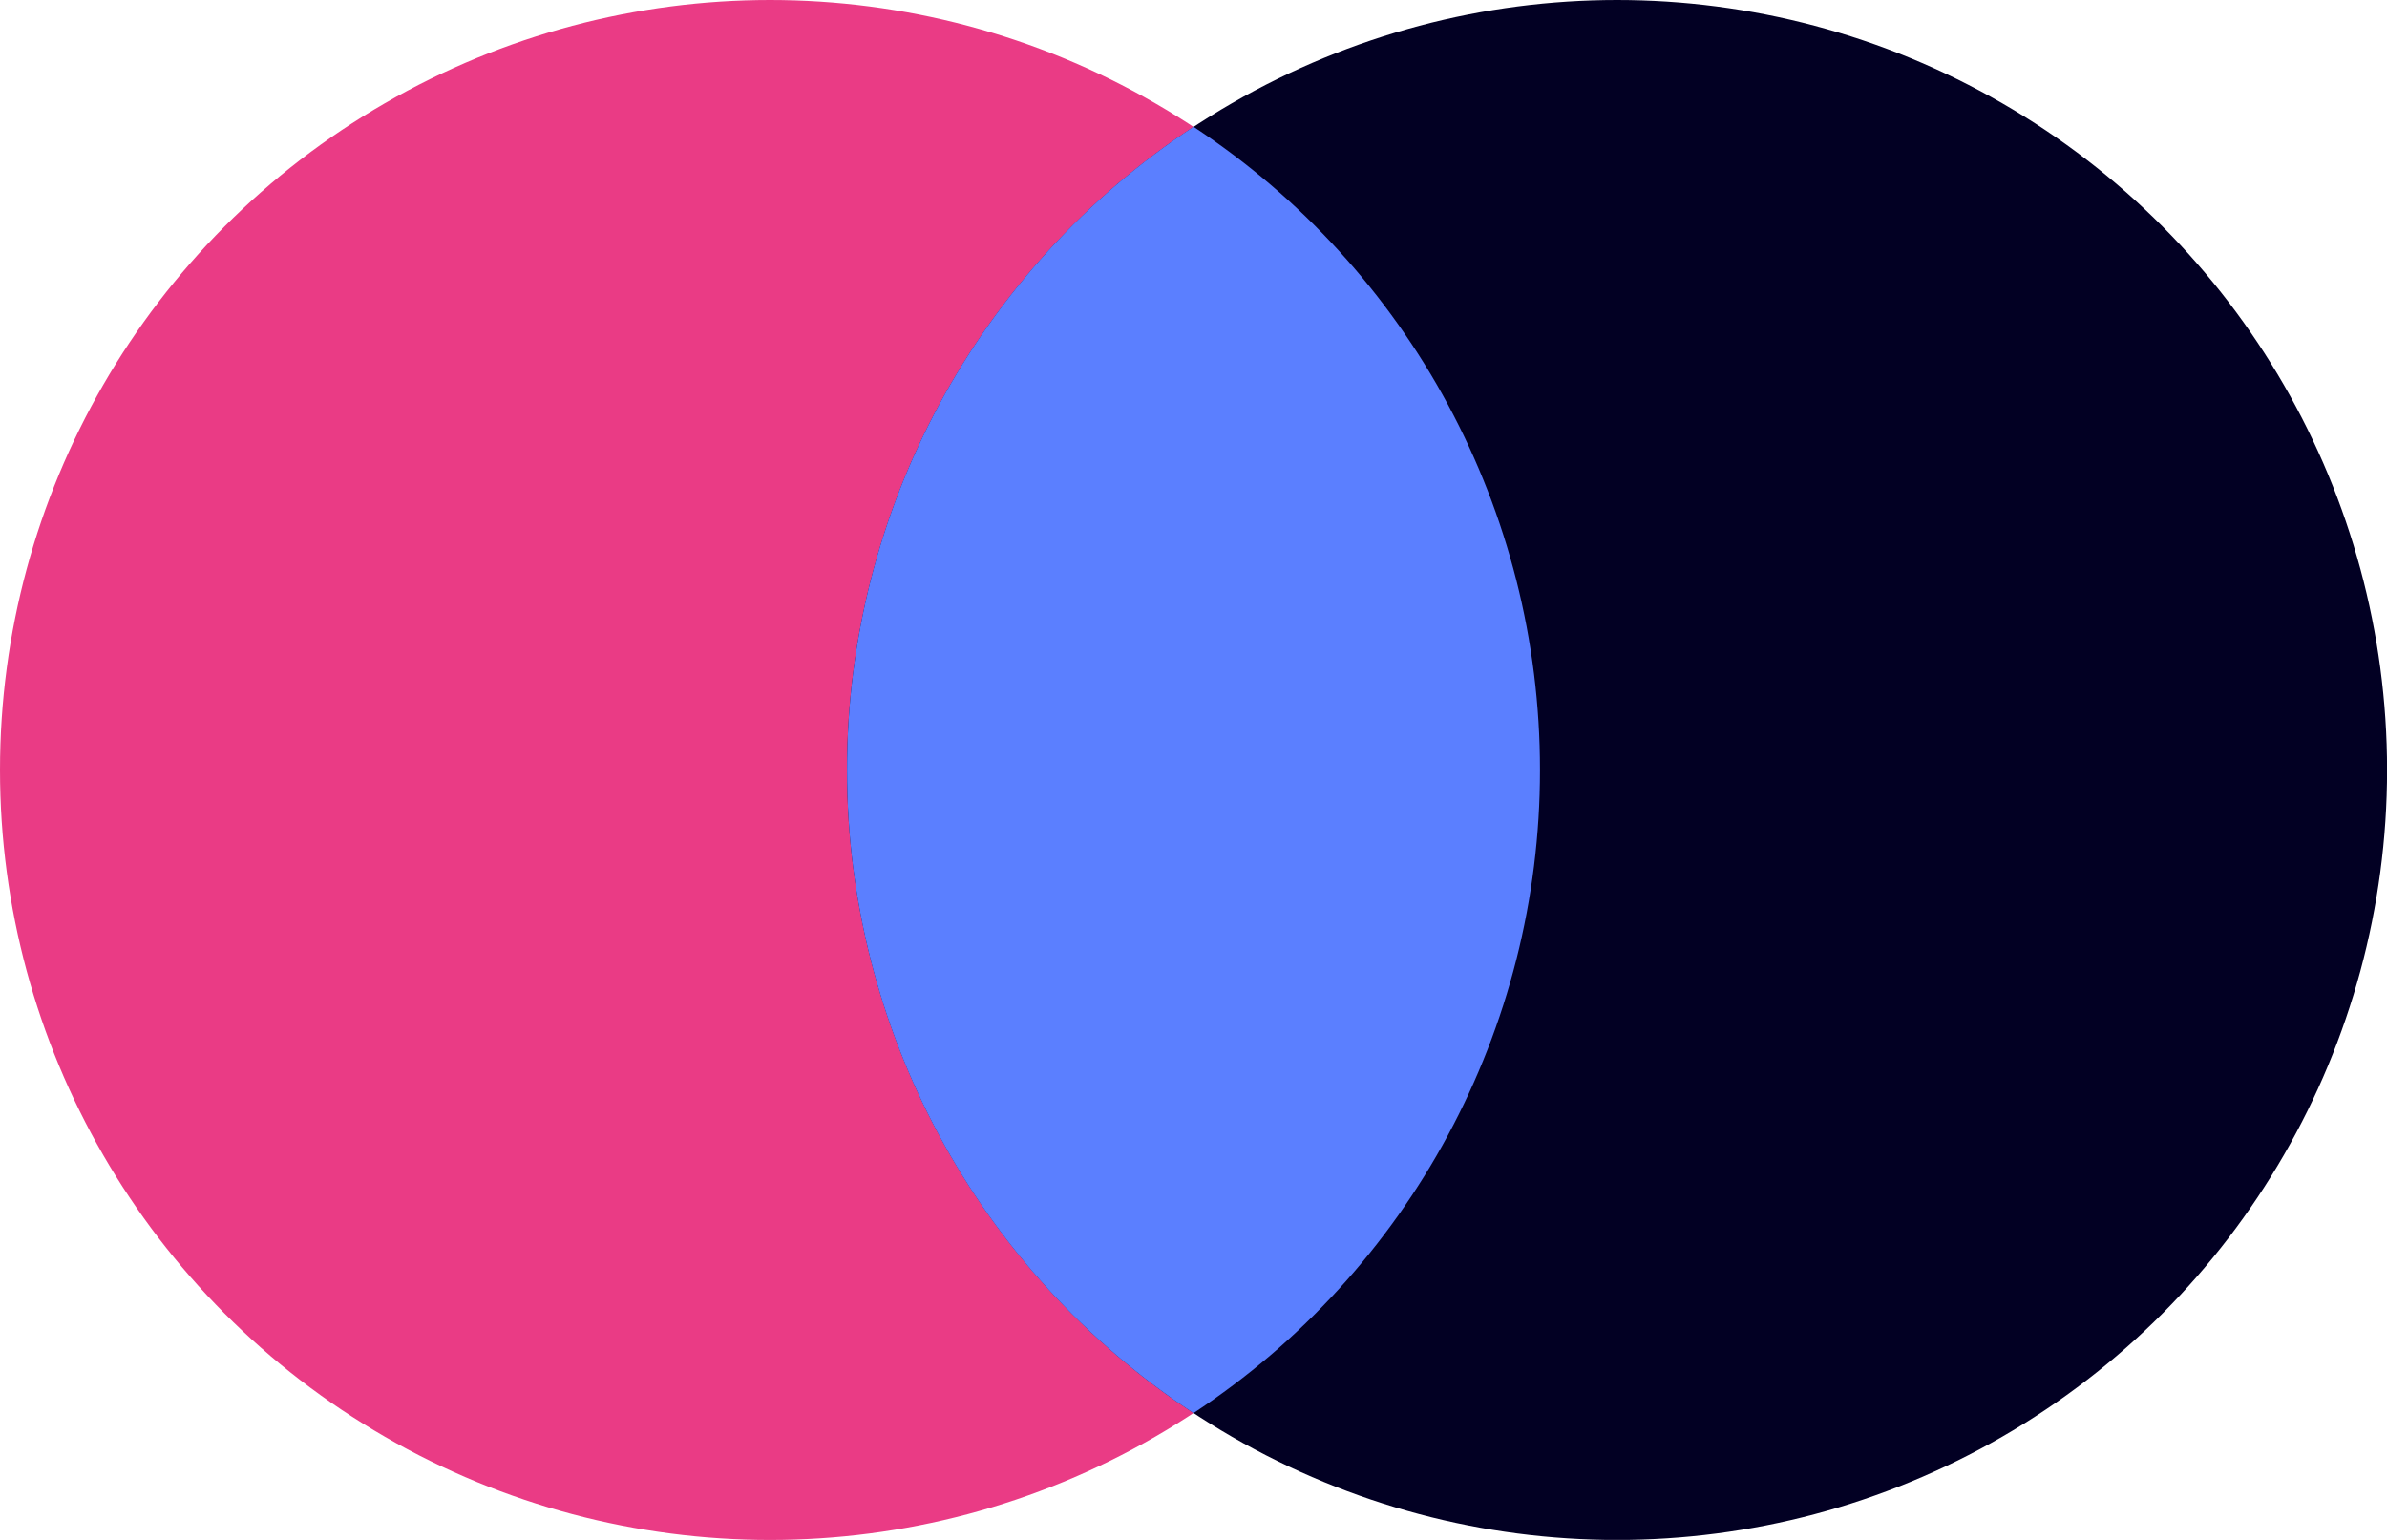 <?xml version="1.0" encoding="UTF-8"?>
<svg id="Layer_1" data-name="Layer 1" xmlns="http://www.w3.org/2000/svg" viewBox="0 0 301.62 194.59">
  <defs>
    <style>
      .cls-1 {
        fill: #020023;
      }

      .cls-2 {
        fill: #ea3b85;
      }

      .cls-3 {
        fill: #5b7fff;
      }
    </style>
  </defs>
  <g id="ico_ven" data-name="ico ven">
    <circle id="Ellipse_546" data-name="Ellipse 546" class="cls-2" cx="97.3" cy="97.3" r="97.3"/>
    <circle id="Ellipse_547" data-name="Ellipse 547" class="cls-1" cx="204.33" cy="97.3" r="97.3"/>
    <path id="Intersection_49" data-name="Intersection 49" class="cls-3" d="M107.03,97.3c-.02-32.74,16.44-63.28,43.78-81.28,27.35,17.99,43.8,48.54,43.78,81.28.02,32.73-16.44,63.28-43.78,81.27-27.35-17.99-43.8-48.53-43.78-81.27Z"/>
  </g>
</svg>